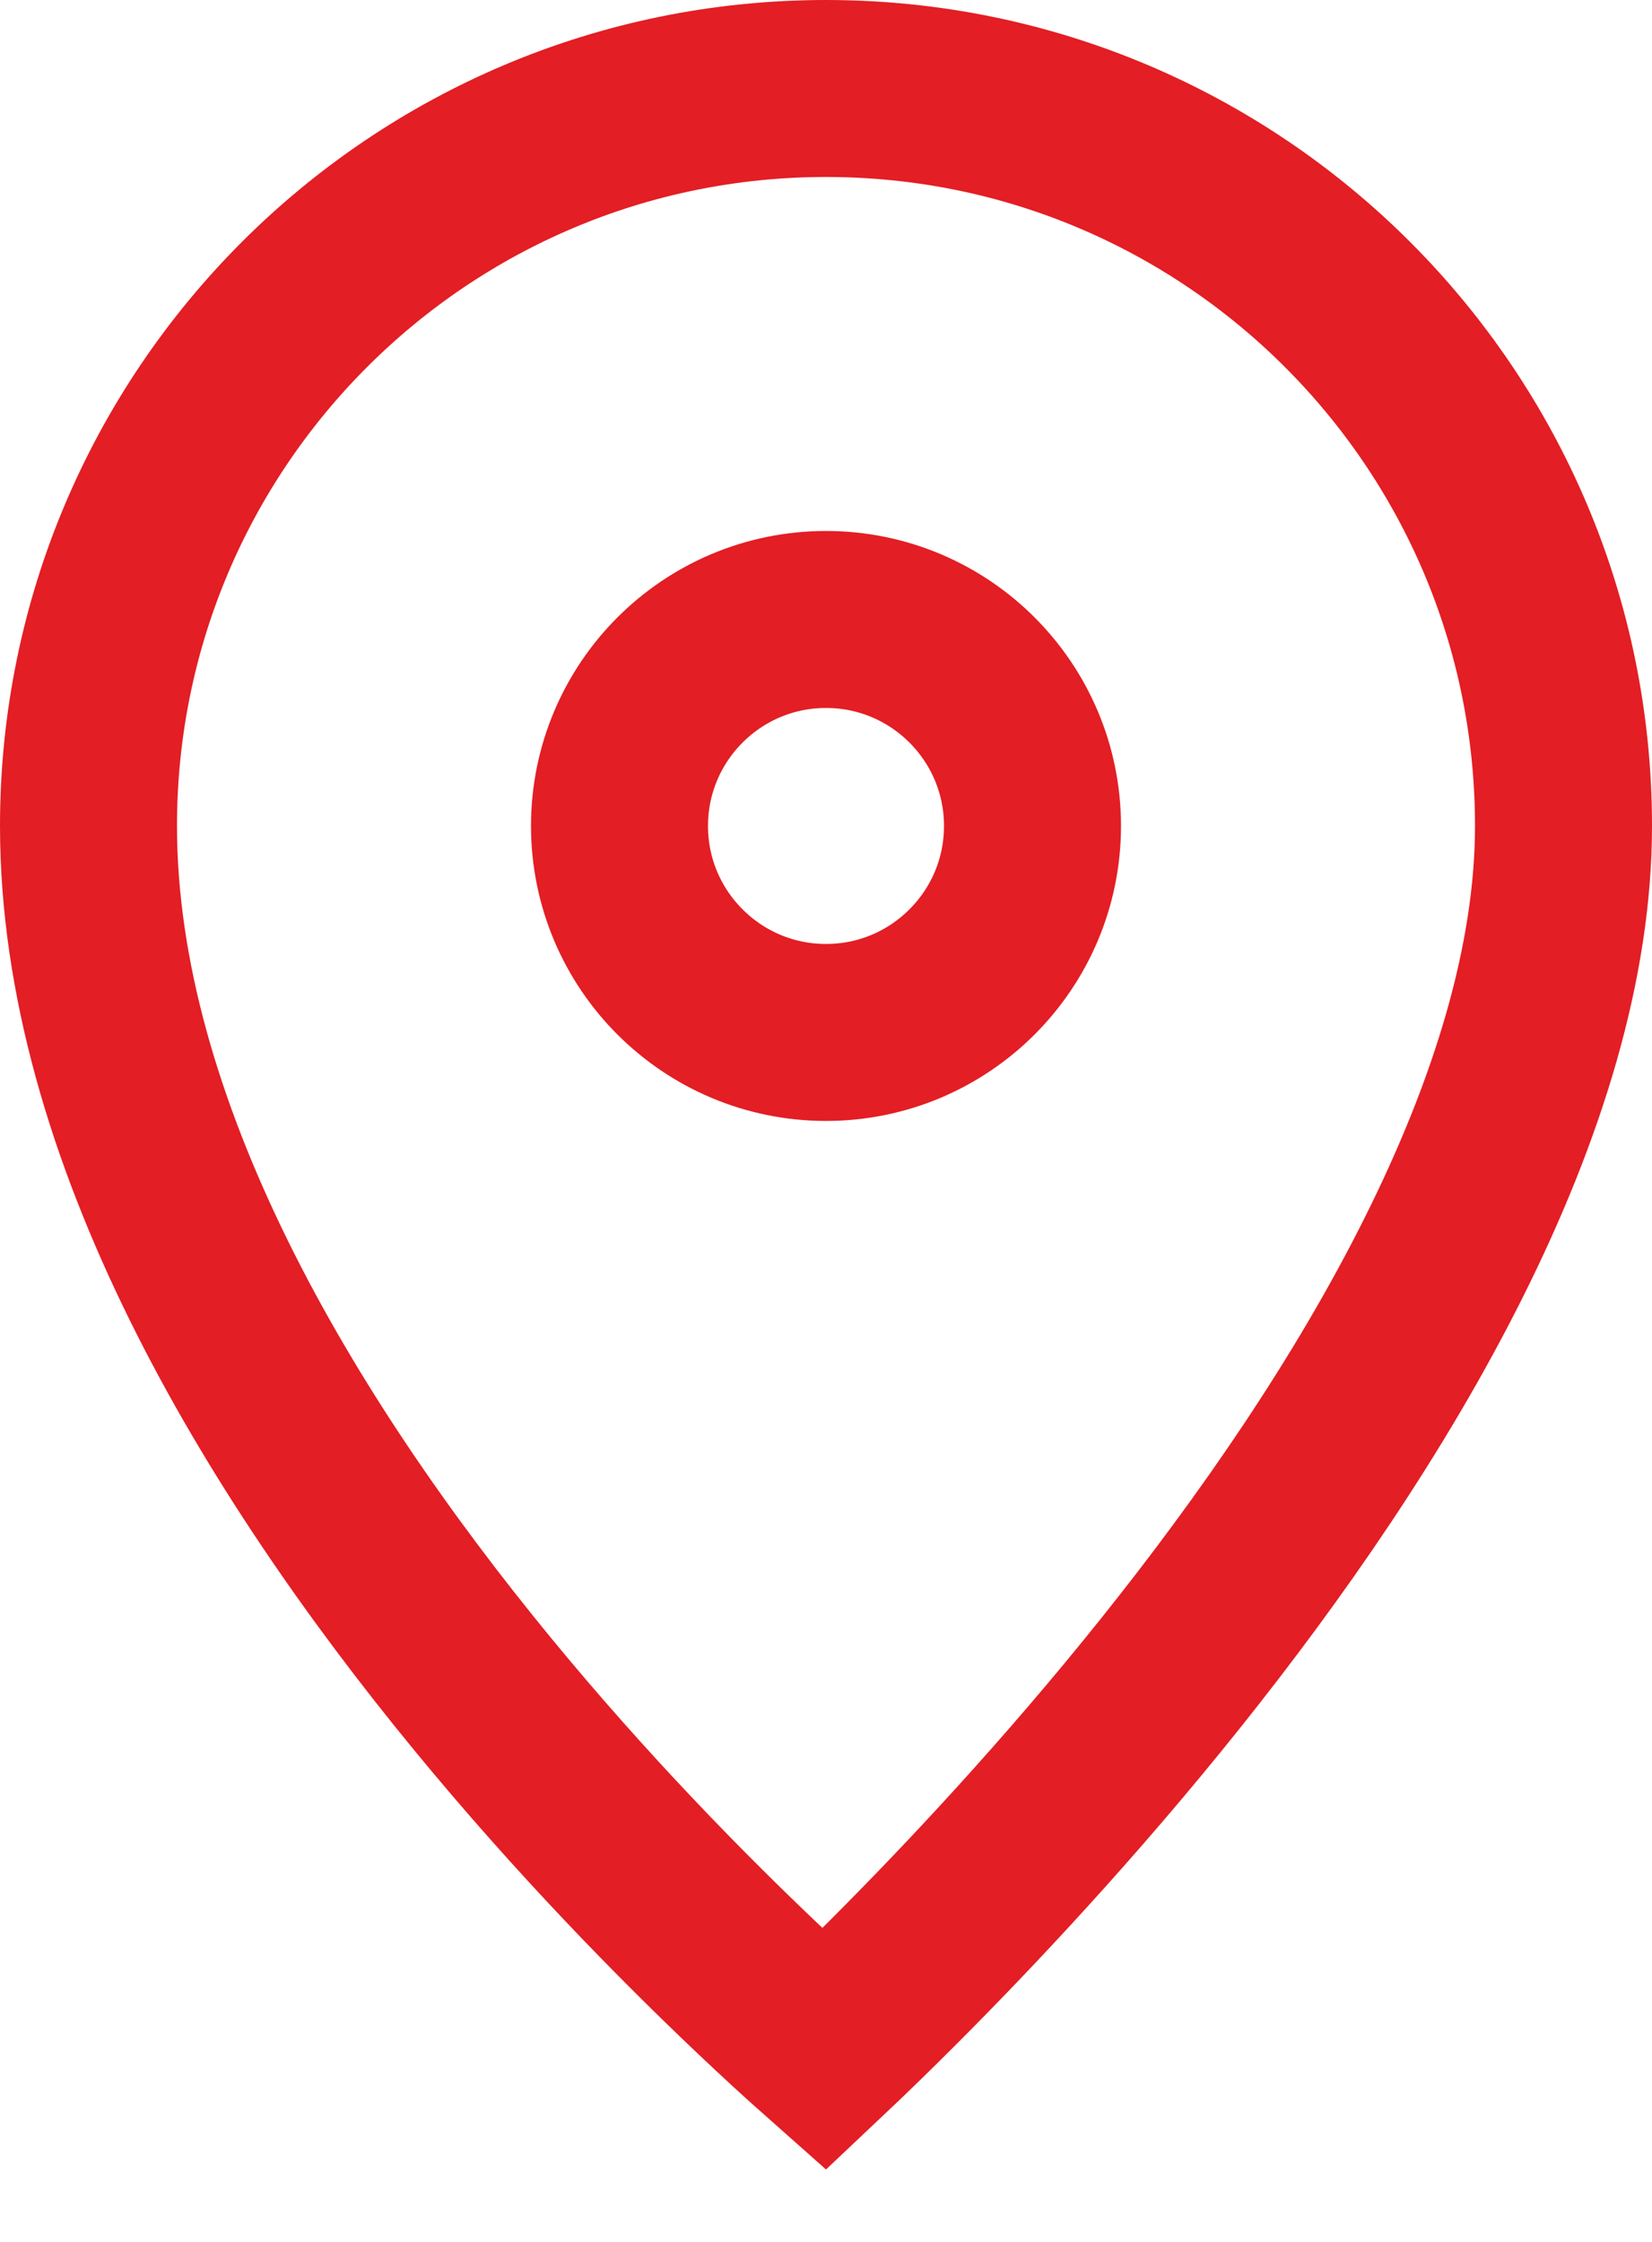 <?xml version="1.0" encoding="UTF-8"?> <svg xmlns="http://www.w3.org/2000/svg" width="14" height="19" viewBox="0 0 14 19" fill="none"> <path d="M7 8.75C6.034 8.75 5.25 7.966 5.25 7C5.25 6.034 6.034 5.25 7 5.25C7.966 5.25 8.75 6.034 8.75 7C8.75 7.966 7.966 8.75 7 8.75Z" stroke="#E31E24" stroke-width="1.5"></path> <path d="M13.25 7C13.25 8.153 12.863 9.402 12.235 10.657C11.611 11.907 10.769 13.119 9.914 14.188C9.061 15.254 8.206 16.163 7.563 16.806C7.341 17.028 7.145 17.218 6.984 17.37C6.826 17.23 6.636 17.056 6.422 16.853C5.782 16.246 4.93 15.381 4.08 14.345C2.351 12.238 0.75 9.569 0.75 7C0.75 3.548 3.548 0.75 7 0.75C10.452 0.75 13.25 3.548 13.25 7Z" stroke="#E31E24" stroke-width="1.5"></path> </svg> 